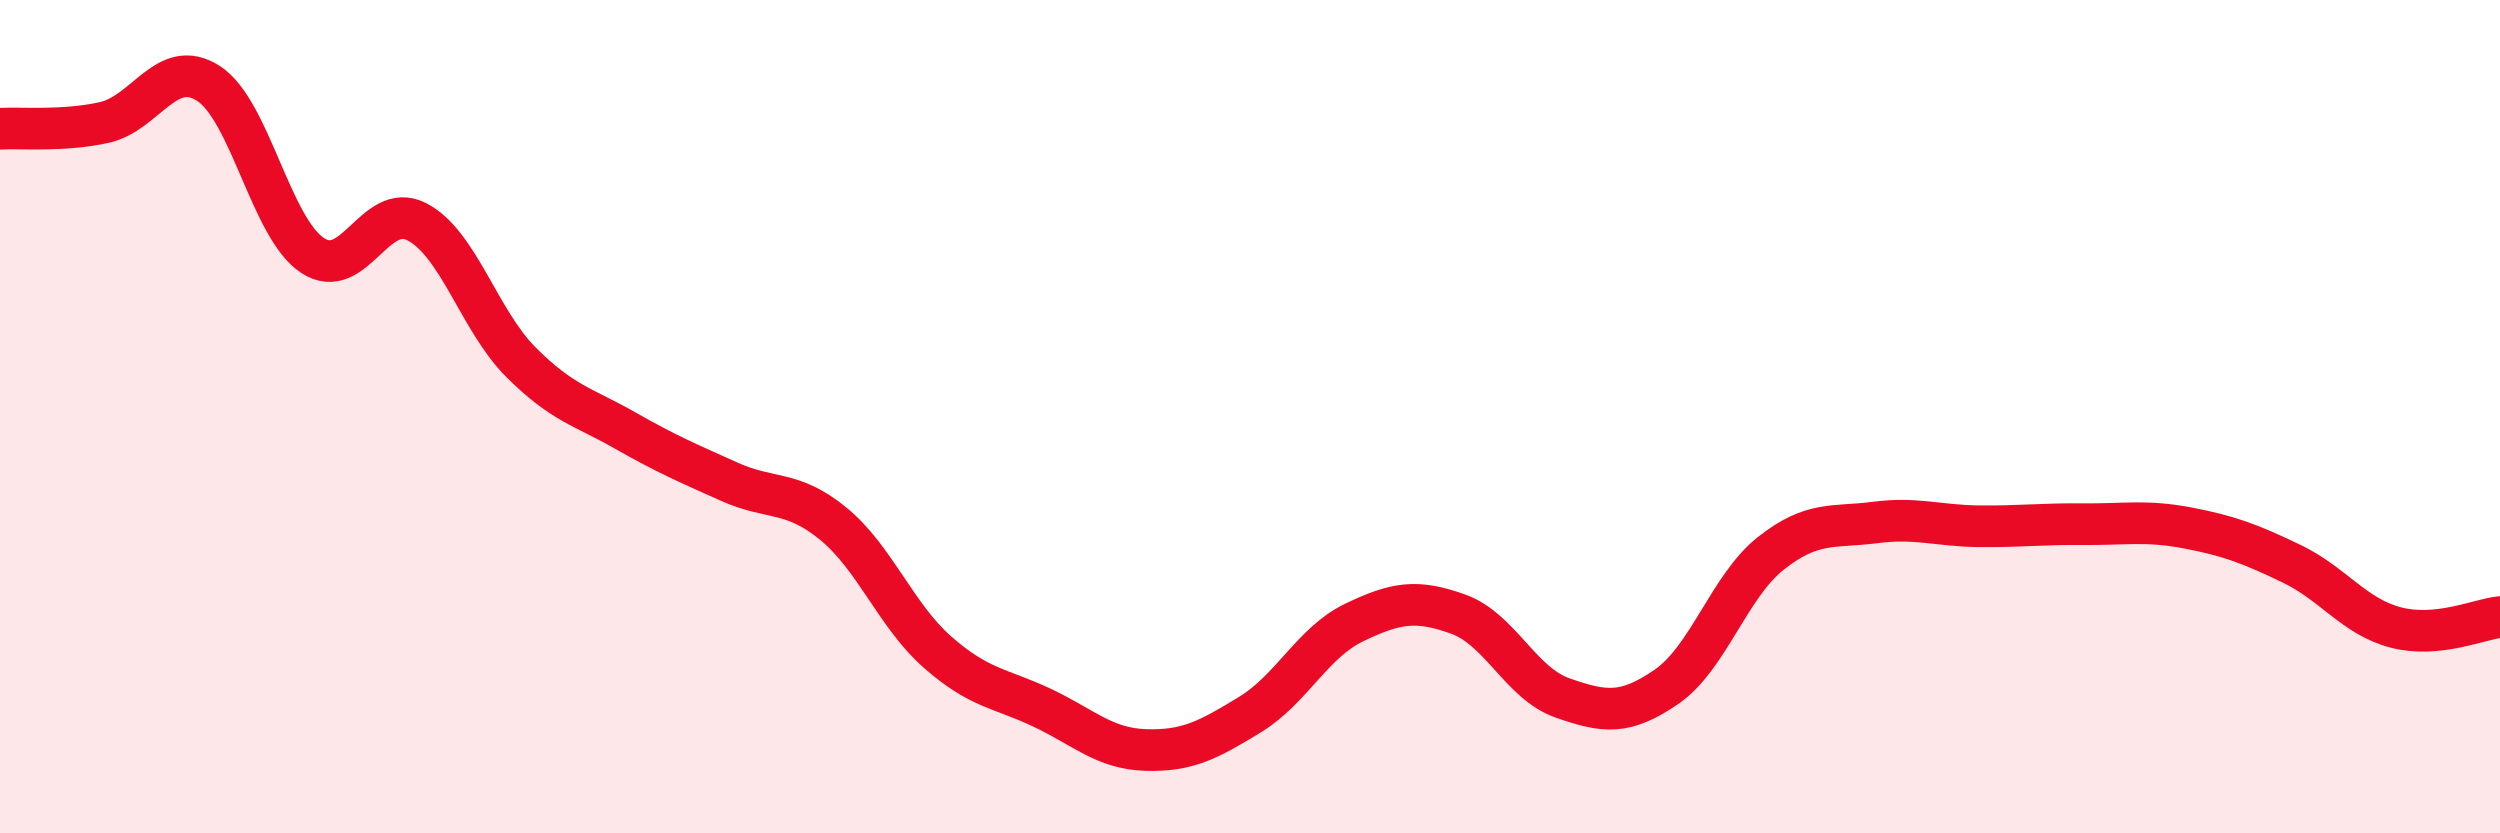 
    <svg width="60" height="20" viewBox="0 0 60 20" xmlns="http://www.w3.org/2000/svg">
      <path
        d="M 0,3.09 C 0.5,3.06 1.5,3.16 2.5,2.94 C 3.5,2.72 4,1.36 5,2 C 6,2.64 6.5,5.47 7.5,6.13 C 8.5,6.79 9,4.81 10,5.32 C 11,5.83 11.5,7.69 12.5,8.69 C 13.5,9.69 14,9.76 15,10.33 C 16,10.9 16.5,11.11 17.5,11.56 C 18.5,12.01 19,11.75 20,12.57 C 21,13.39 21.5,14.77 22.5,15.65 C 23.5,16.53 24,16.51 25,16.98 C 26,17.45 26.5,17.97 27.5,18 C 28.5,18.03 29,17.76 30,17.15 C 31,16.54 31.5,15.42 32.5,14.94 C 33.5,14.46 34,14.38 35,14.74 C 36,15.1 36.5,16.4 37.5,16.75 C 38.5,17.1 39,17.17 40,16.48 C 41,15.79 41.5,14.07 42.5,13.28 C 43.5,12.49 44,12.67 45,12.54 C 46,12.41 46.5,12.62 47.5,12.63 C 48.5,12.64 49,12.57 50,12.58 C 51,12.59 51.5,12.48 52.5,12.67 C 53.5,12.86 54,13.05 55,13.53 C 56,14.01 56.5,14.8 57.5,15.06 C 58.5,15.32 59.5,14.86 60,14.81L60 20L0 20Z"
        fill="#EB0A25"
        opacity="0.1"
        stroke-linecap="round"
        stroke-linejoin="round"
      />
      <path
        d="M 0,3.09 C 0.5,3.06 1.5,3.16 2.5,2.94 C 3.5,2.72 4,1.36 5,2 C 6,2.64 6.5,5.47 7.5,6.13 C 8.5,6.79 9,4.81 10,5.32 C 11,5.83 11.5,7.69 12.5,8.69 C 13.5,9.69 14,9.76 15,10.33 C 16,10.9 16.5,11.11 17.5,11.56 C 18.5,12.01 19,11.75 20,12.57 C 21,13.39 21.5,14.77 22.5,15.65 C 23.5,16.53 24,16.51 25,16.98 C 26,17.45 26.5,17.97 27.5,18 C 28.5,18.03 29,17.76 30,17.15 C 31,16.54 31.5,15.42 32.5,14.94 C 33.5,14.46 34,14.38 35,14.74 C 36,15.1 36.5,16.4 37.5,16.75 C 38.5,17.1 39,17.17 40,16.48 C 41,15.79 41.5,14.07 42.5,13.28 C 43.5,12.49 44,12.67 45,12.54 C 46,12.41 46.5,12.62 47.5,12.63 C 48.5,12.64 49,12.57 50,12.58 C 51,12.59 51.5,12.48 52.5,12.67 C 53.5,12.86 54,13.05 55,13.53 C 56,14.01 56.5,14.8 57.5,15.06 C 58.5,15.32 59.5,14.86 60,14.81"
        stroke="#EB0A25"
        stroke-width="1"
        fill="none"
        stroke-linecap="round"
        stroke-linejoin="round"
      />
    </svg>
  